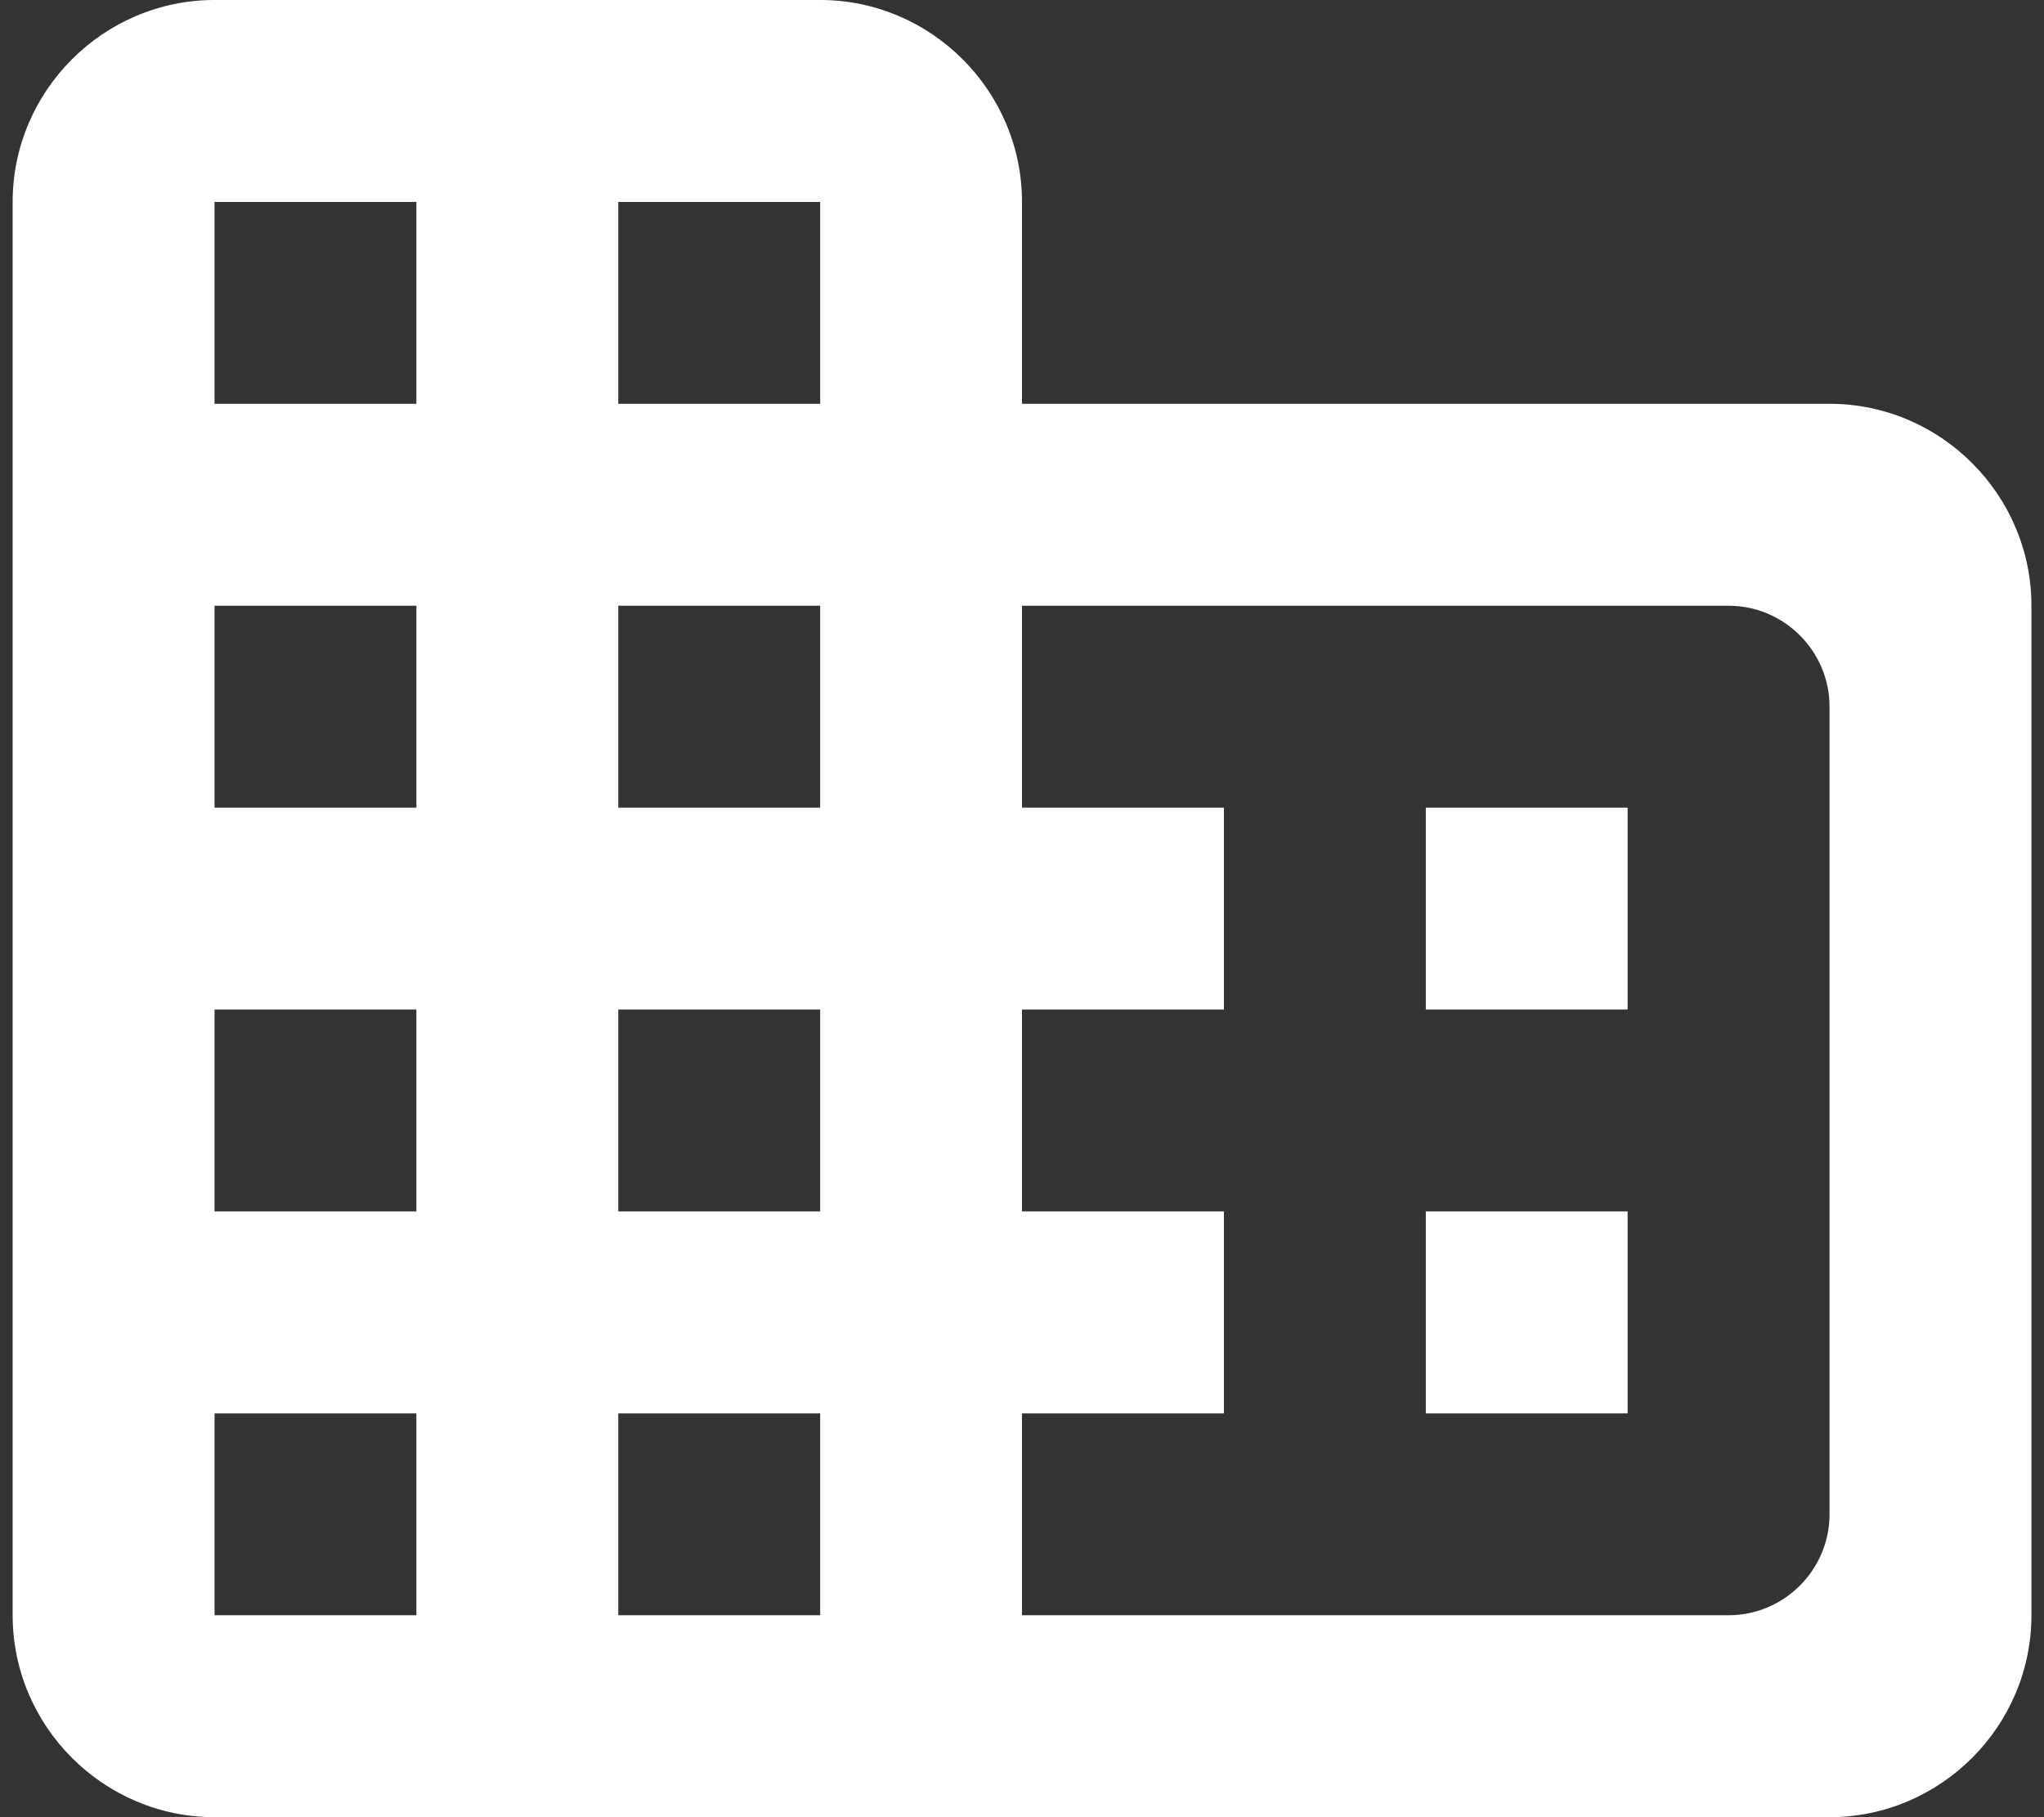 <svg width="27" height="24" viewBox="0 0 27 24" fill="none" xmlns="http://www.w3.org/2000/svg">
<rect x="0" y="0" width="27" height="24" fill="#333333" stroke="none"/>
<path d="M13.5 5.333V2.667C13.5 1.2 12.3 0 10.834 0H2.834C1.367 0 0.167 1.2 0.167 2.667V21.333C0.167 22.8 1.367 24 2.834 24H24.167C25.634 24 26.834 22.8 26.834 21.333V8C26.834 6.533 25.634 5.333 24.167 5.333H13.5ZM5.5 21.333H2.834V18.667H5.5V21.333ZM5.5 16H2.834V13.333H5.5V16ZM5.5 10.667H2.834V8H5.5V10.667ZM5.5 5.333H2.834V2.667H5.5V5.333ZM10.834 21.333H8.167V18.667H10.834V21.333ZM10.834 16H8.167V13.333H10.834V16ZM10.834 10.667H8.167V8H10.834V10.667ZM10.834 5.333H8.167V2.667H10.834V5.333ZM22.834 21.333H13.5V18.667H16.167V16H13.5V13.333H16.167V10.667H13.5V8H22.834C23.567 8 24.167 8.6 24.167 9.333V20C24.167 20.733 23.567 21.333 22.834 21.333ZM21.5 10.667H18.834V13.333H21.5V10.667ZM21.5 16H18.834V18.667H21.5V16Z" fill="white"/>
</svg>
